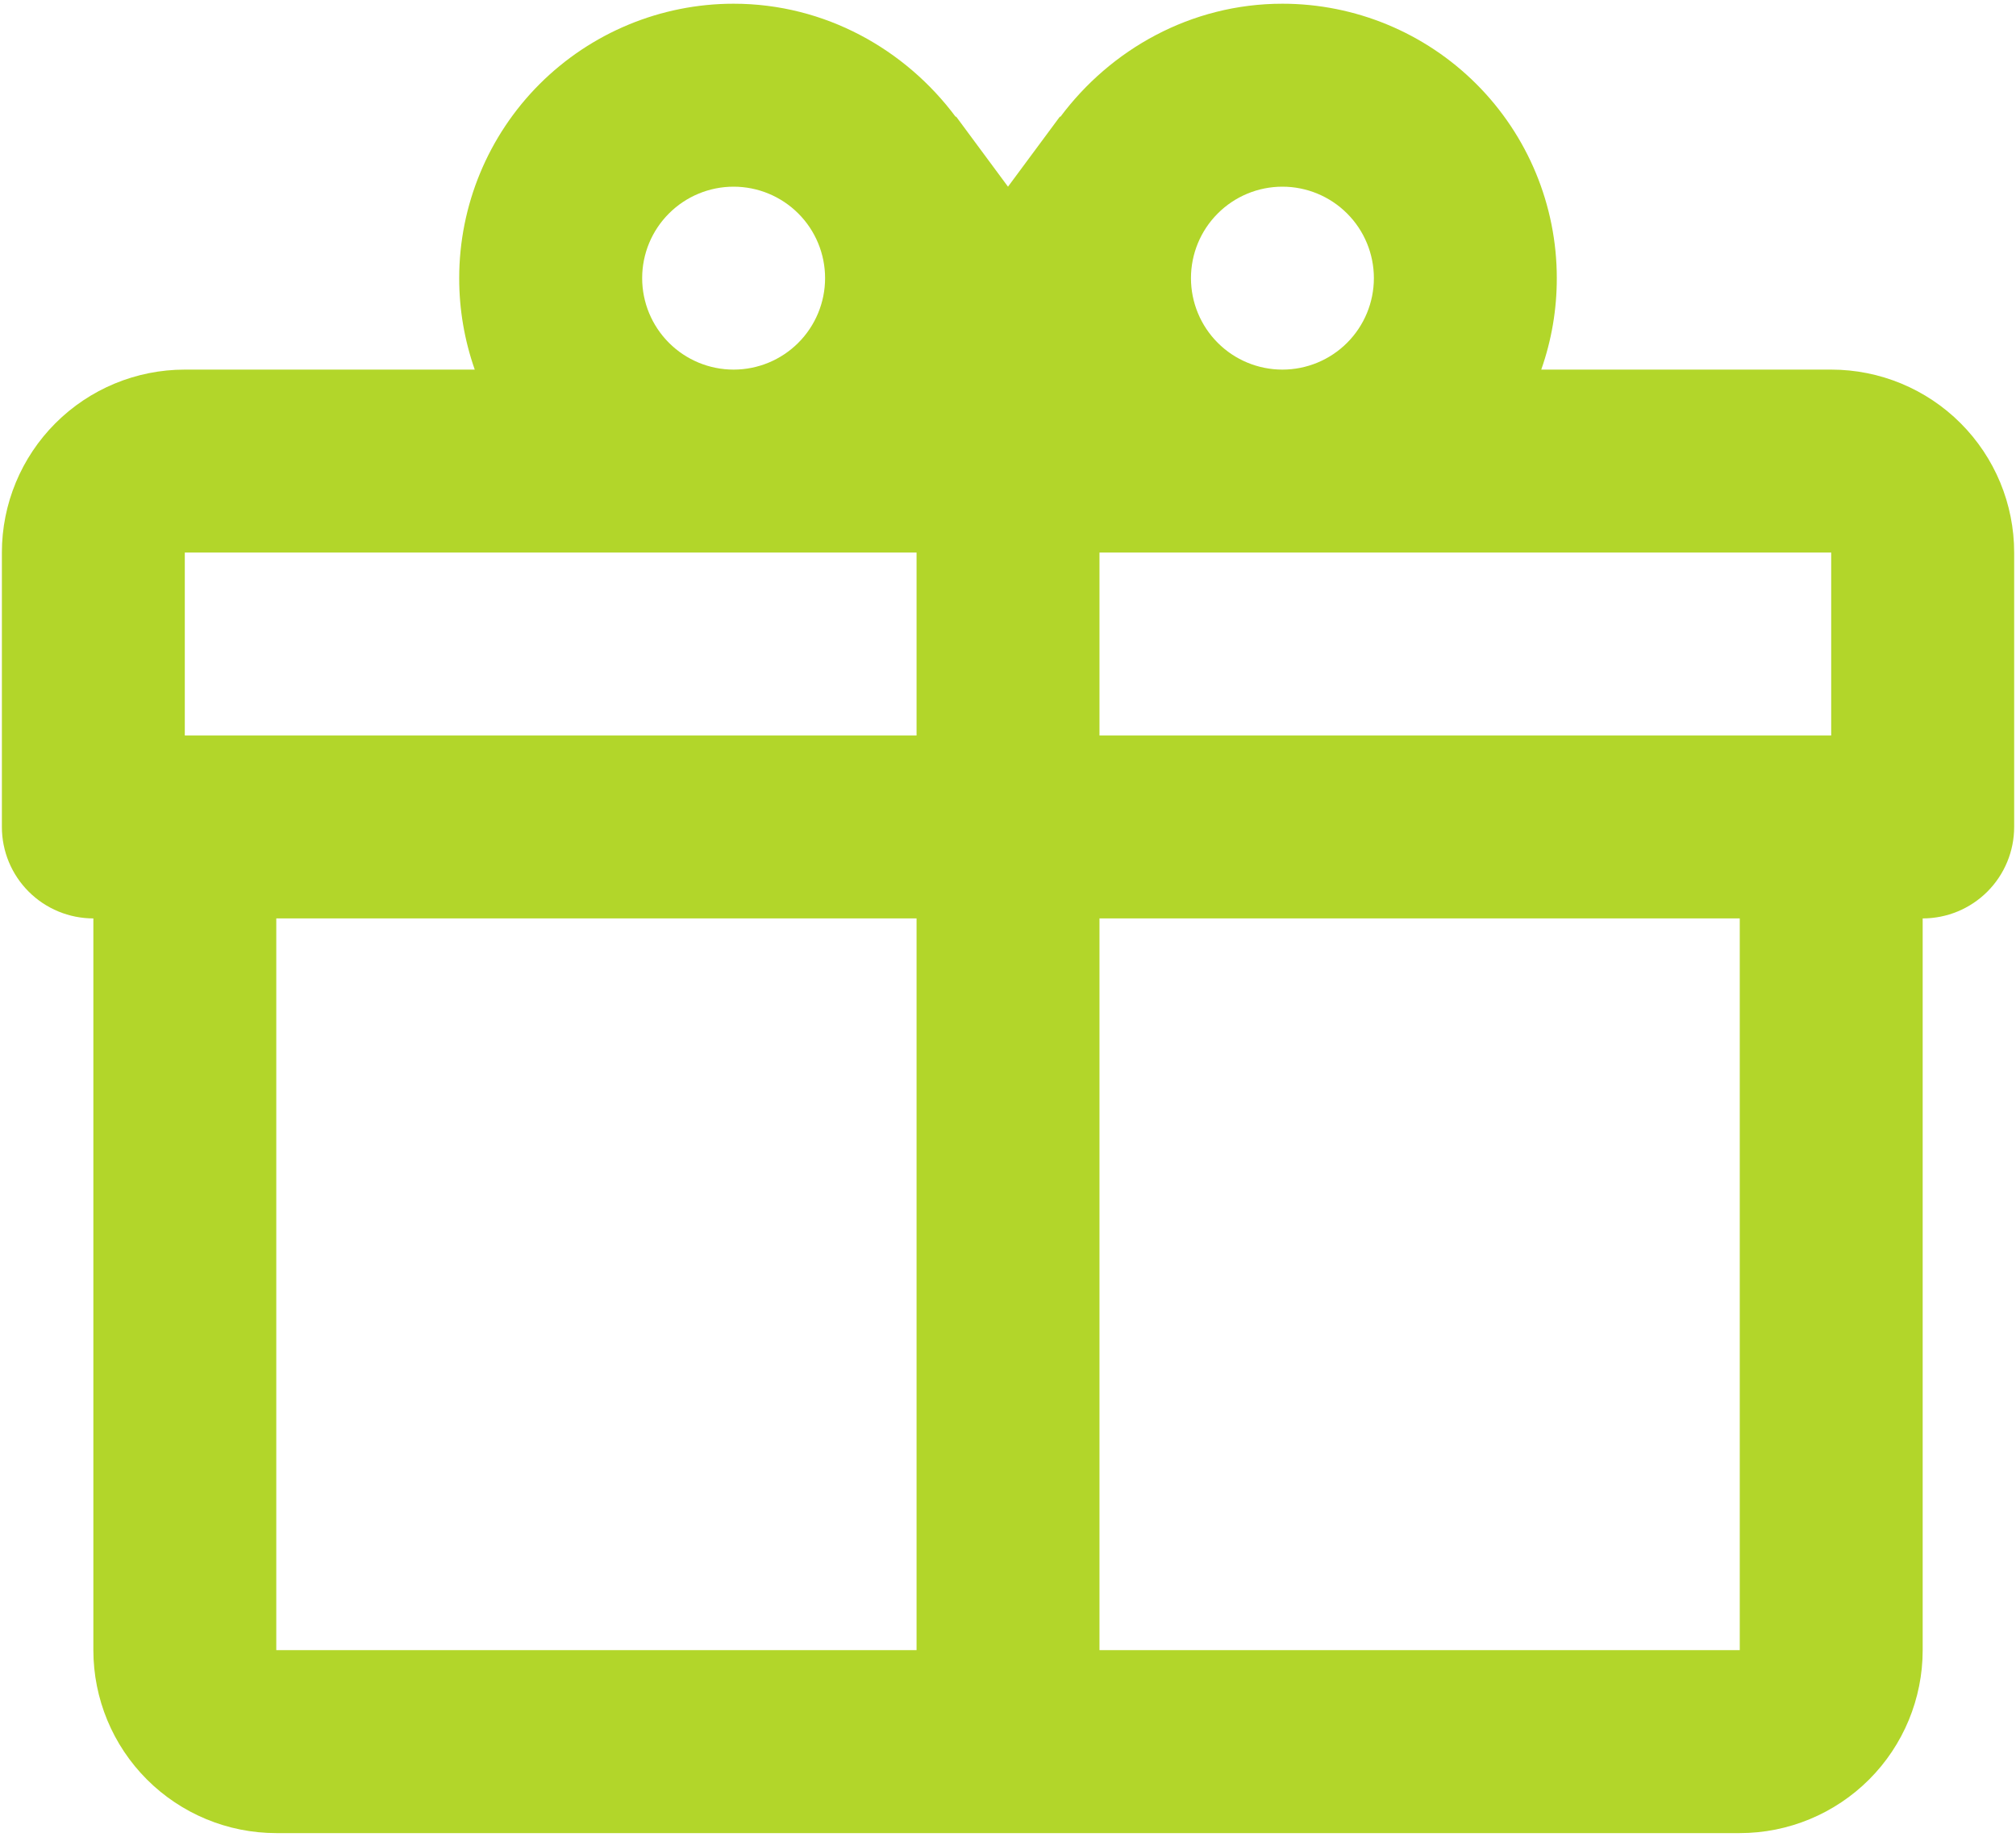 <svg width="45" height="41" viewBox="0 0 45 41" fill="none" xmlns="http://www.w3.org/2000/svg">
<path d="M42.917 20.5V36.833C42.917 37.916 42.487 38.955 41.721 39.721C40.955 40.486 39.917 40.917 38.834 40.917H6.167C5.084 40.917 4.045 40.486 3.28 39.721C2.514 38.955 2.084 37.916 2.084 36.833V20.5C1.542 20.5 1.023 20.285 0.64 19.902C0.257 19.519 0.042 19 0.042 18.458V12.333C0.042 11.25 0.472 10.212 1.238 9.446C2.004 8.68 3.042 8.25 4.125 8.25H10.597C10.367 7.594 10.249 6.904 10.25 6.208C10.25 4.584 10.896 3.026 12.044 1.877C13.193 0.729 14.751 0.083 16.375 0.083C18.417 0.083 20.214 1.104 21.337 2.615V2.595L22.5 4.167L23.664 2.595V2.615C24.787 1.104 26.584 0.083 28.625 0.083C30.25 0.083 31.808 0.729 32.956 1.877C34.105 3.026 34.75 4.584 34.75 6.208C34.751 6.904 34.634 7.594 34.403 8.25H40.875C41.958 8.25 42.997 8.68 43.763 9.446C44.529 10.212 44.959 11.25 44.959 12.333V18.458C44.959 19 44.744 19.519 44.361 19.902C43.978 20.285 43.459 20.5 42.917 20.5ZM6.167 36.833H20.459V20.5H6.167V36.833ZM38.834 36.833V20.5H24.542V36.833H38.834ZM16.375 4.167C15.834 4.167 15.315 4.382 14.932 4.765C14.549 5.147 14.334 5.667 14.334 6.208C14.334 6.75 14.549 7.269 14.932 7.652C15.315 8.035 15.834 8.25 16.375 8.25C16.917 8.25 17.436 8.035 17.819 7.652C18.202 7.269 18.417 6.75 18.417 6.208C18.417 5.667 18.202 5.147 17.819 4.765C17.436 4.382 16.917 4.167 16.375 4.167ZM28.625 4.167C28.084 4.167 27.564 4.382 27.182 4.765C26.799 5.147 26.584 5.667 26.584 6.208C26.584 6.75 26.799 7.269 27.182 7.652C27.564 8.035 28.084 8.25 28.625 8.25C29.167 8.25 29.686 8.035 30.069 7.652C30.452 7.269 30.667 6.75 30.667 6.208C30.667 5.667 30.452 5.147 30.069 4.765C29.686 4.382 29.167 4.167 28.625 4.167ZM4.125 12.333V16.417H20.459V12.333H4.125ZM24.542 12.333V16.417H40.875V12.333H24.542Z" fill="#B2D62A"/>
</svg>
